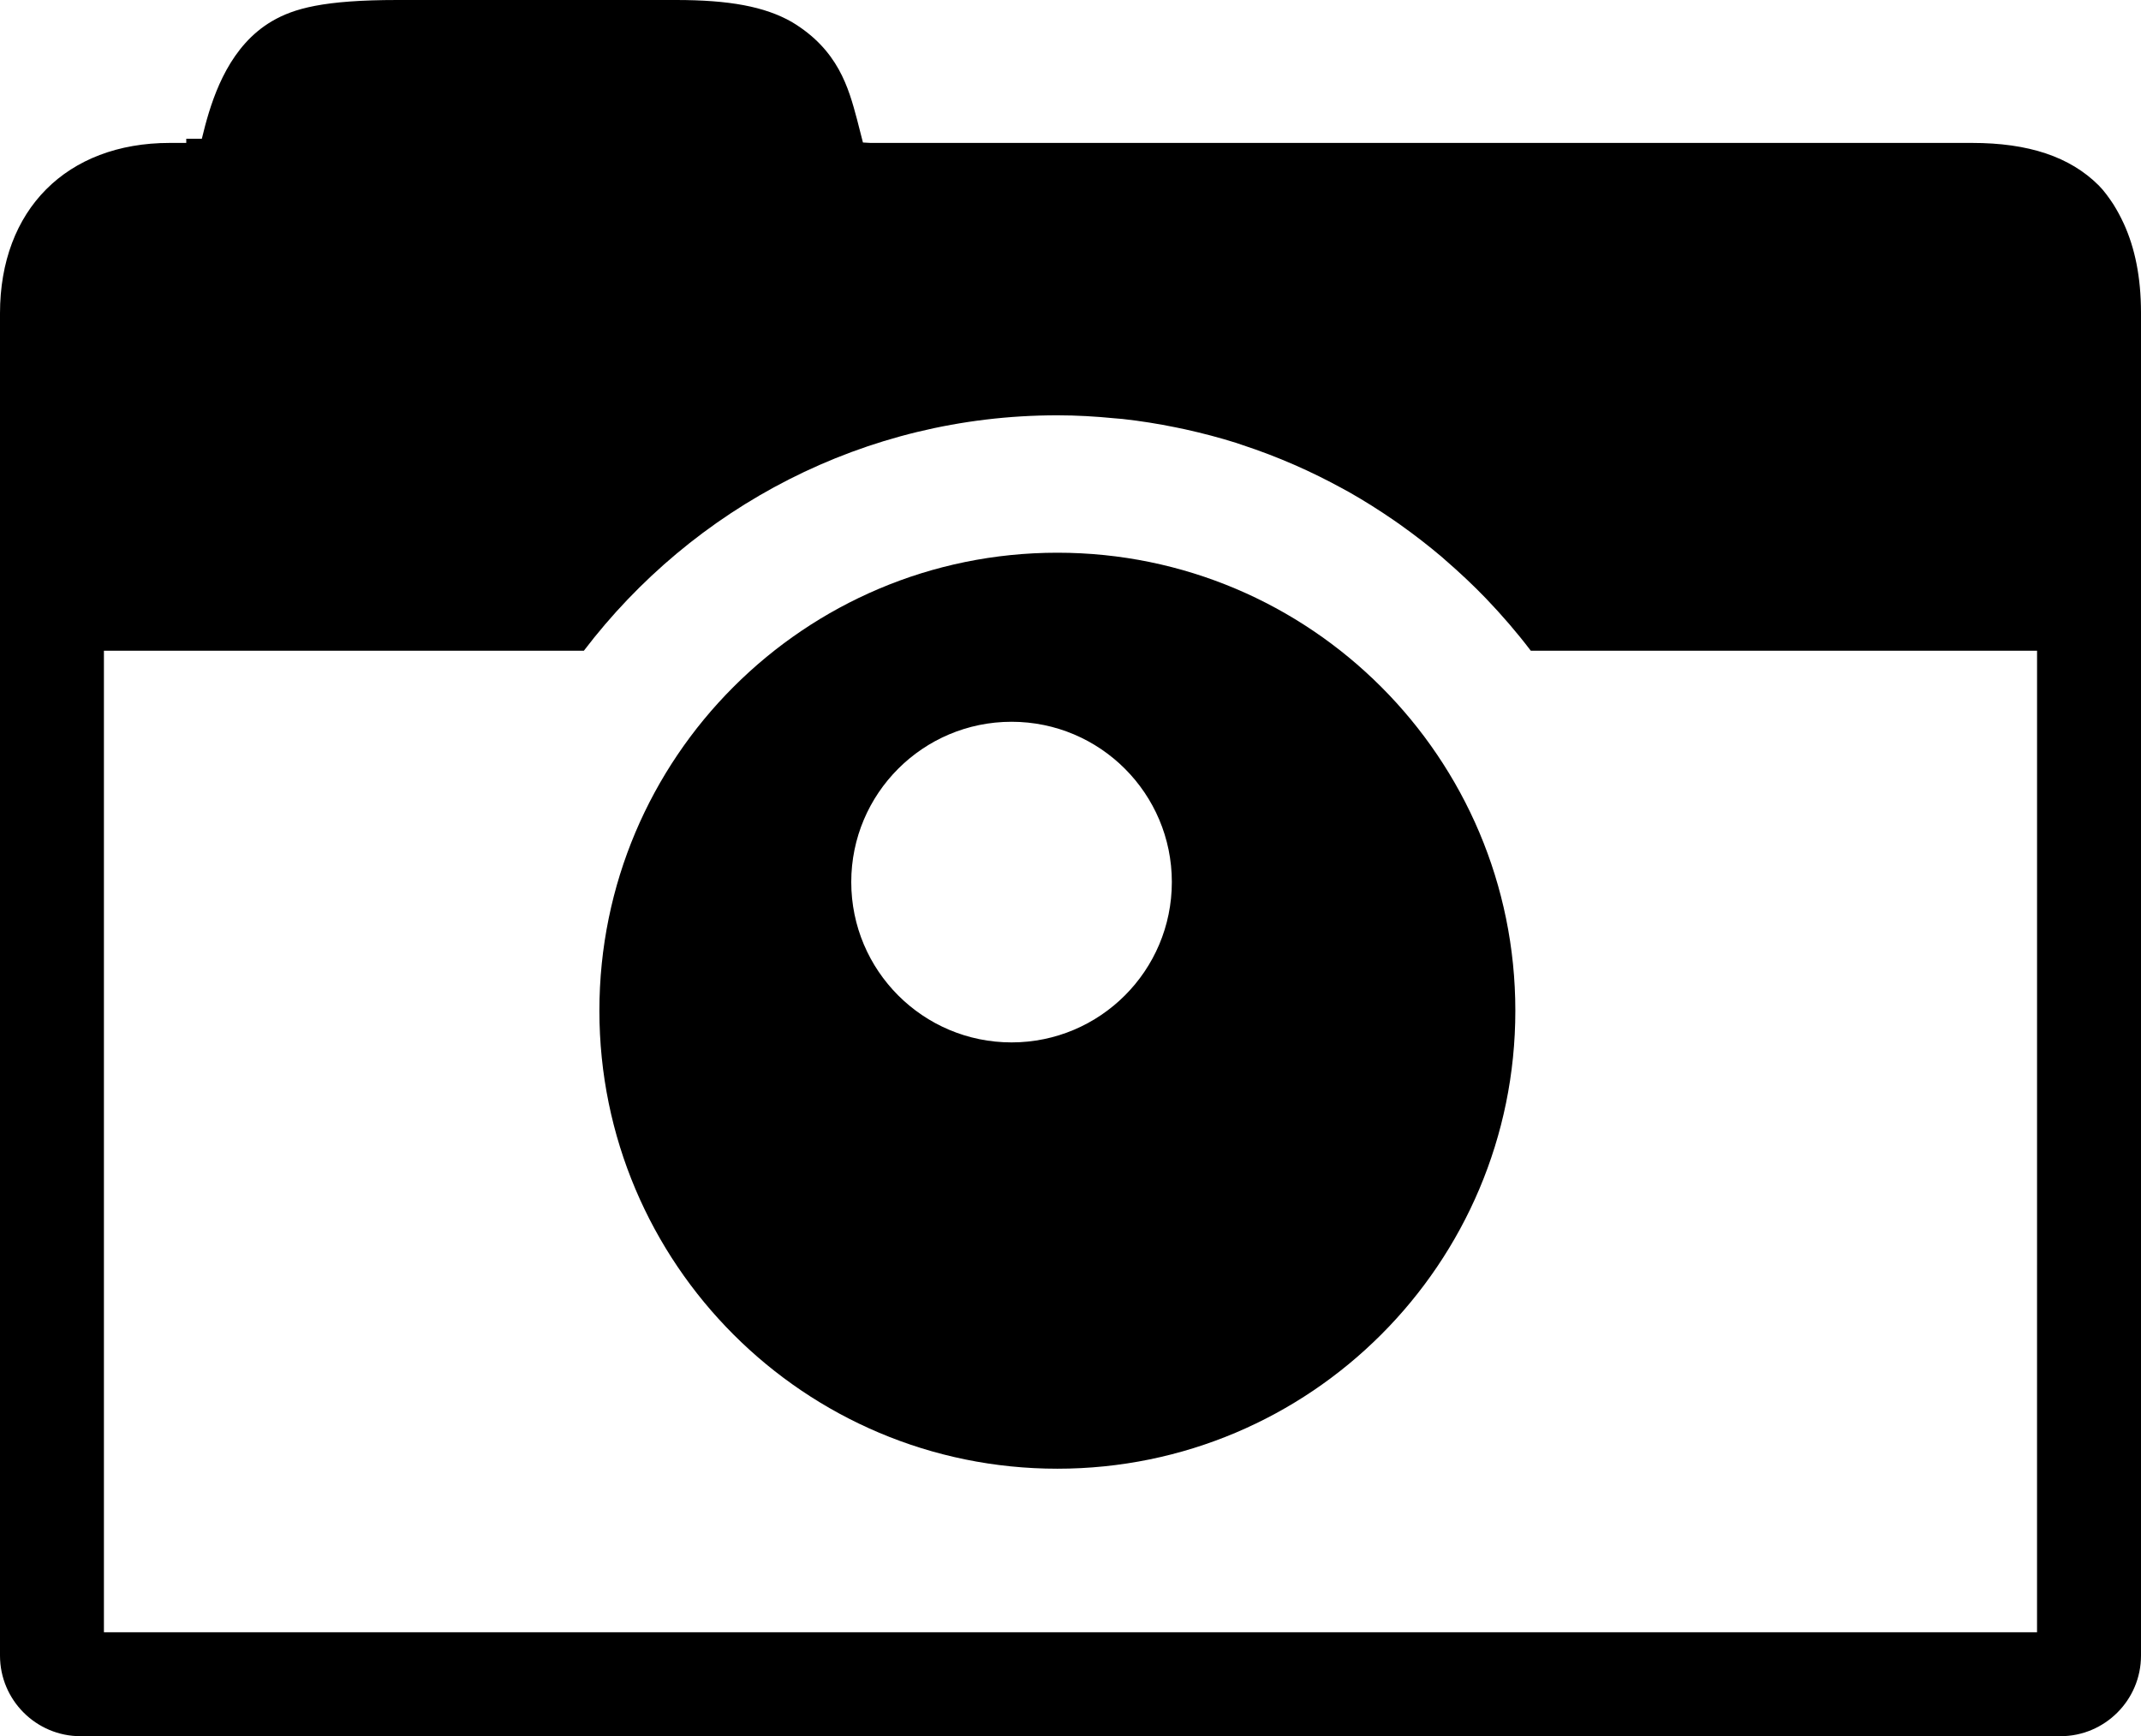 <?xml version="1.0" encoding="utf-8"?><!DOCTYPE svg PUBLIC "-//W3C//DTD SVG 1.1//EN" "http://www.w3.org/Graphics/SVG/1.1/DTD/svg11.dtd"><svg version="1.1" xmlns="http://www.w3.org/2000/svg" xmlns:xlink="http://www.w3.org/1999/xlink" x="0px" y="0px" viewBox="0 0 100.001 81.09" enable-background="new 0 0 100.001 81.09" xml:space="preserve"><path  d="M49.387,25.815c-11.813,0-21.391,9.577-21.391,21.391s9.577,21.391,21.391,21.391
	s21.391-9.577,21.391-21.391S61.2,25.815,49.387,25.815z M47.247,48.686c-4.135,0-7.487-3.354-7.487-7.49
	c0-4.132,3.353-7.485,7.487-7.485c4.136,0,7.487,3.354,7.487,7.485C54.734,45.331,51.383,48.686,47.247,48.686z"></path><path  d="M99.198,10.446c0-0.002-0.003-0.004-0.003-0.005c-0.145-0.314-0.305-0.612-0.482-0.895
	c-0.209-0.314-0.425-0.623-0.688-0.888c-1.344-1.34-3.278-1.983-5.92-1.983H40.655c0,0-0.224-0.014-0.349-0.019
	c-0.097-0.387-0.277-1.082-0.277-1.082c-0.392-1.463-0.872-3.25-3.054-4.553C35.715,0.306,34.062,0,31.575,0H18.566
	c-3.458,0-4.845,0.396-5.858,0.987c-1.929,1.129-2.709,3.326-3.126,4.88c0,0-0.079,0.313-0.155,0.614c-0.307,0-0.727,0-0.727,0
	s0,0.166,0,0.194c-0.369,0-0.771,0-0.771,0C3.112,6.676,0,9.798,0,14.637v28.402v34.287c0,2.076,1.688,3.764,3.763,3.764h92.475
	c2.074,0,3.763-1.688,3.763-3.764V14.604C100,12.936,99.714,11.579,99.198,10.446z M95.145,76.236c-2.104,0-88.188,0-90.291,0
	c0-1.176,0-20.178,0-36.771c0-3.159,0-6.23,0-9.074h22.418c5.082-6.671,13.083-10.994,22.115-10.994c0.9,0,1.787,0.053,2.664,0.139
	c0.131,0.012,0.258,0.02,0.387,0.033c0.836,0.092,1.656,0.224,2.467,0.389c0.146,0.03,0.296,0.062,0.441,0.092
	c0.812,0.18,1.609,0.388,2.393,0.635c0.103,0.033,0.203,0.069,0.302,0.103c1.644,0.54,3.216,1.23,4.705,2.052
	c0.092,0.052,0.187,0.1,0.276,0.15c0.713,0.406,1.406,0.843,2.078,1.306c0.101,0.069,0.197,0.139,0.297,0.208
	c0.674,0.479,1.328,0.984,1.957,1.518c0.056,0.045,0.108,0.1,0.162,0.144c0.651,0.564,1.279,1.151,1.877,1.771
	c0.002,0.003,0.004,0.003,0.004,0.007c0.002,0,0.002,0,0.002,0c0.744,0.775,1.449,1.592,2.101,2.449h23.646
	C95.145,48.188,95.145,74.84,95.145,76.236z"></path></svg>